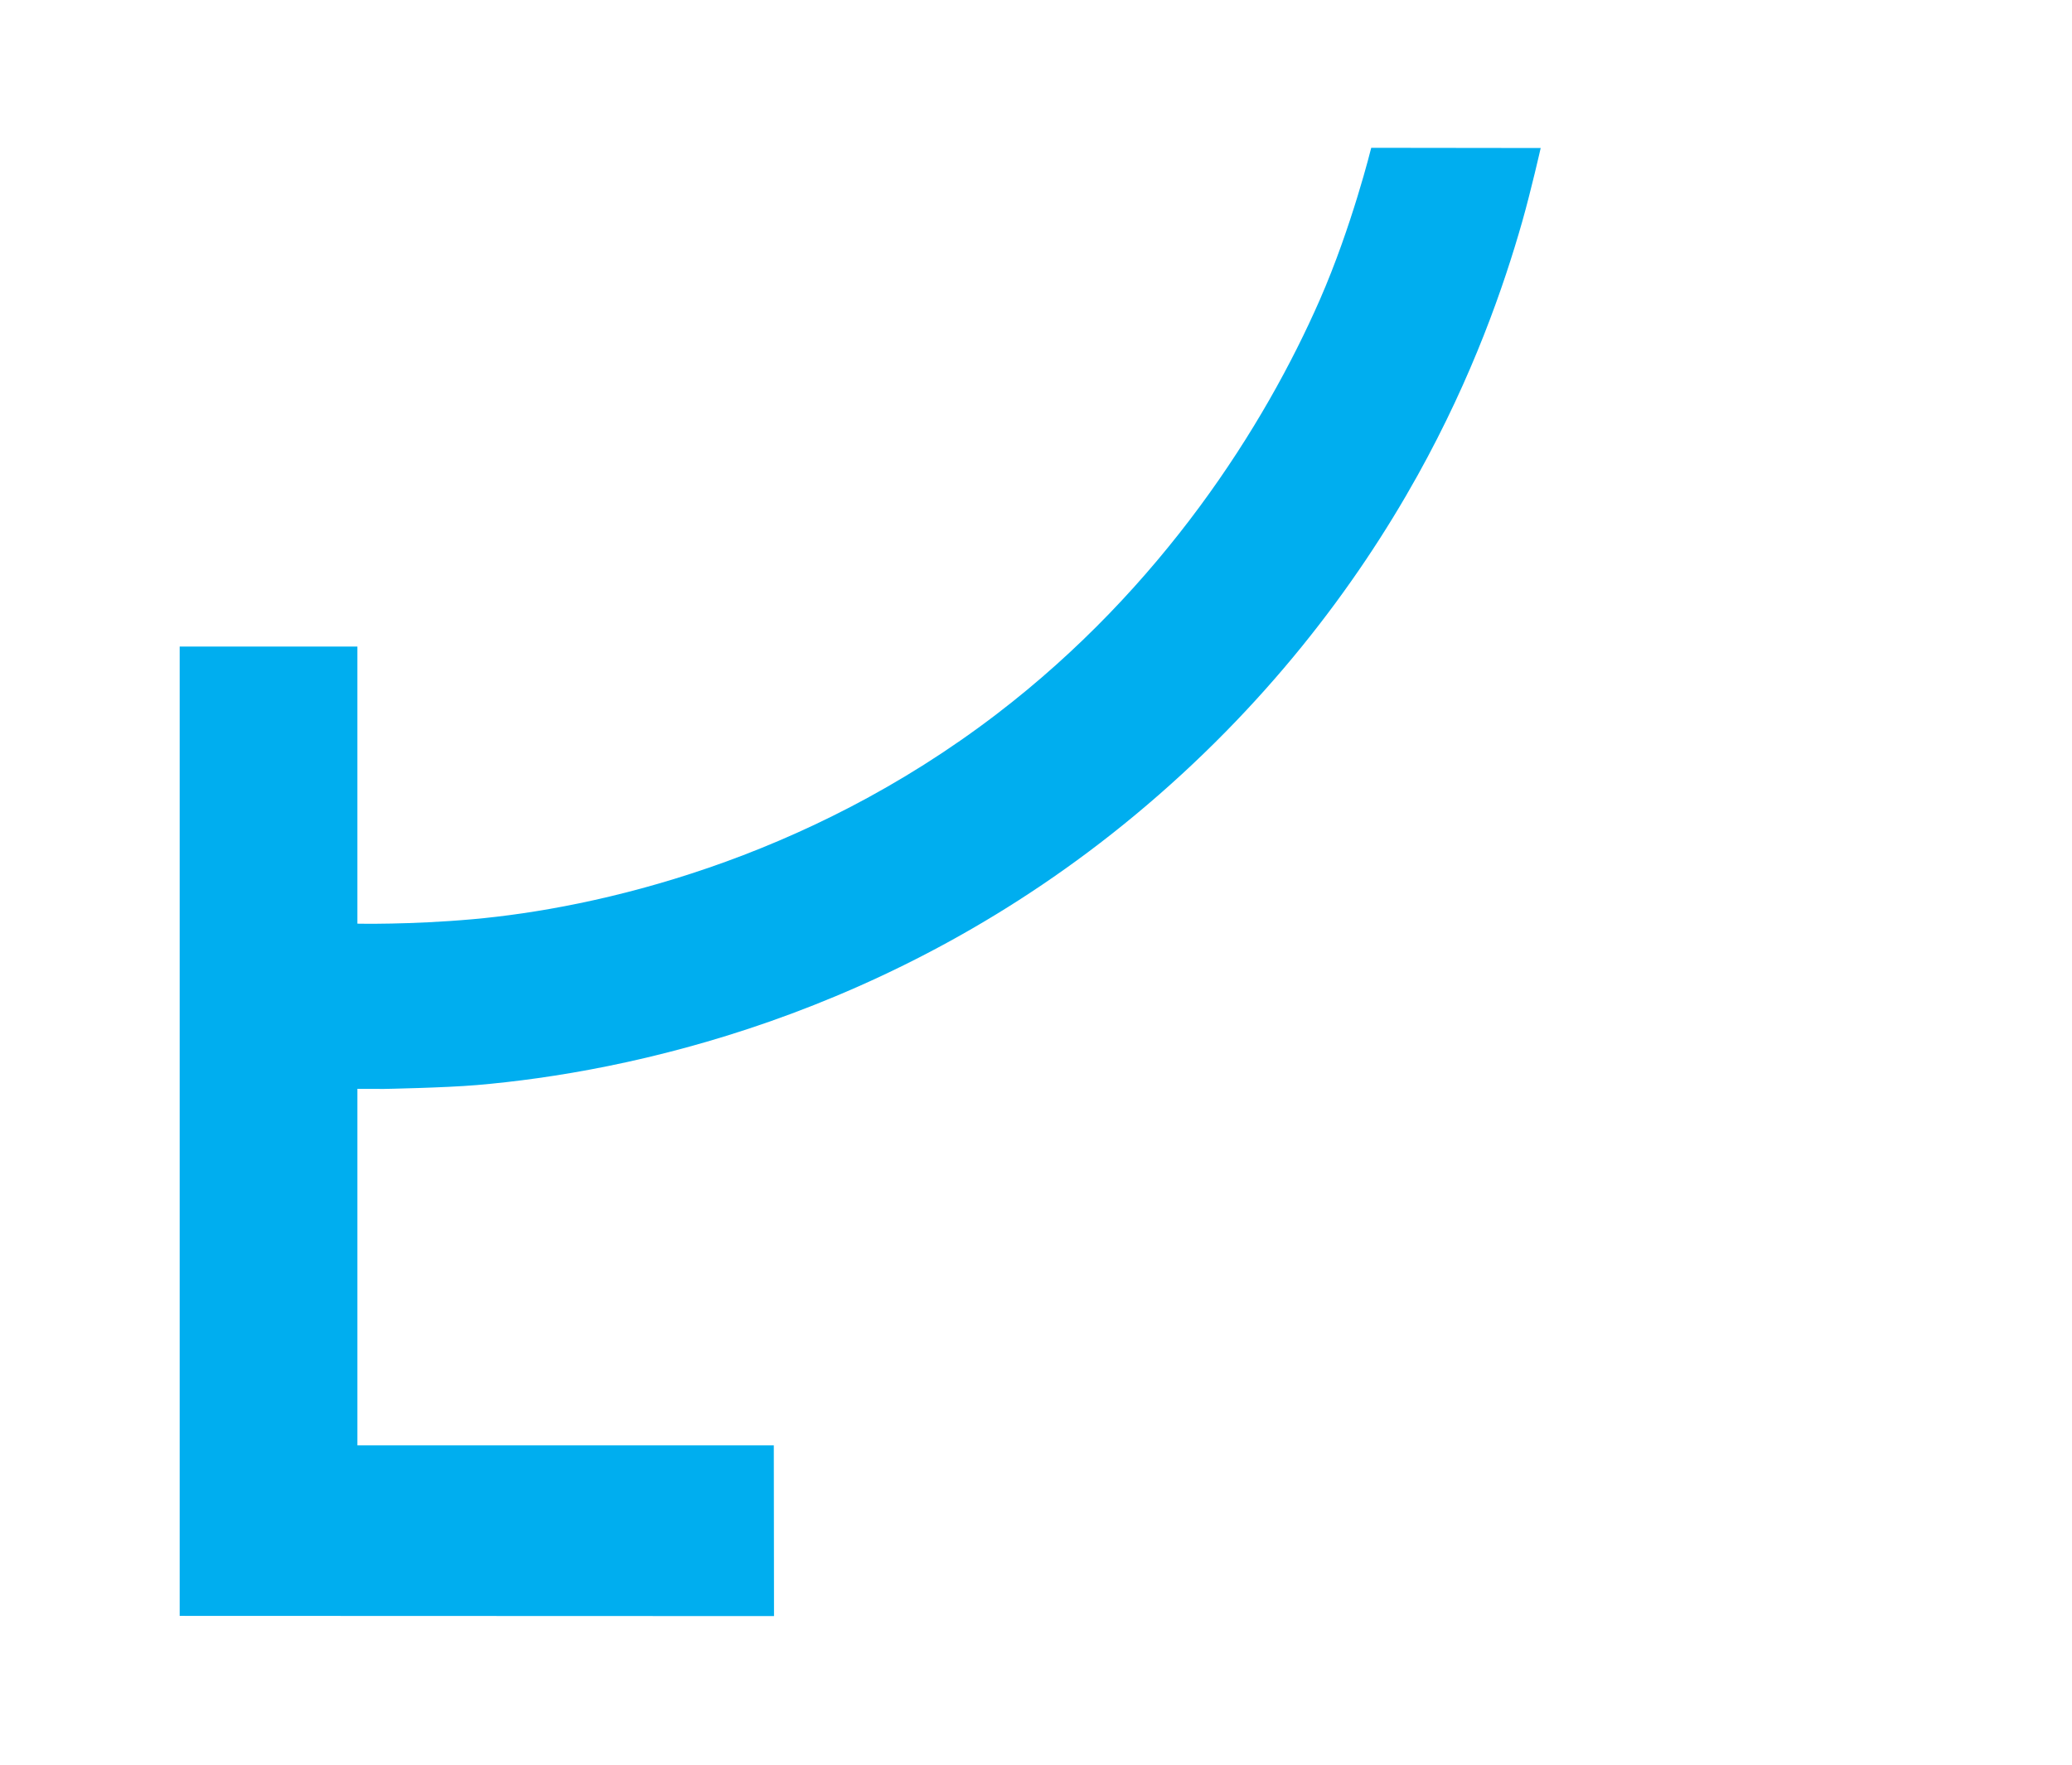 <svg width="911" height="776" viewBox="0 0 911 776" fill="none" xmlns="http://www.w3.org/2000/svg">
    <mask id="r5wcyeynwa" style="mask-type:alpha" maskUnits="userSpaceOnUse" x="0" y="0" width="911" height="776">
        <path fill="#C4C4C4" d="M0 0h911v776H0z"/>
    </mask>
    <g mask="url(#r5wcyeynwa)">
        <path d="M79 710.592V284.336h78.14v121.855s22.889.516 50.641-1.951c54.199-4.822 145.755-25.457 230.406-90.201 72.771-55.645 117.841-126.779 142.146-182.313C594.376 99.636 602.888 65 602.888 65l74.511.091s-4.176 18.491-8.149 32.463c-8.017 28.166-21.666 67.777-45.93 111.432-27.115 48.781-67.059 102.01-124.443 149.597-107.398 89.069-223.612 112.969-289.196 118.58-14.396 1.223-40.915 1.699-40.915 1.699l-11.626-.031v156.776h183.081l.091 75.076L79 710.592z" fill="#00AEEF"/>
    </g>
</svg>
